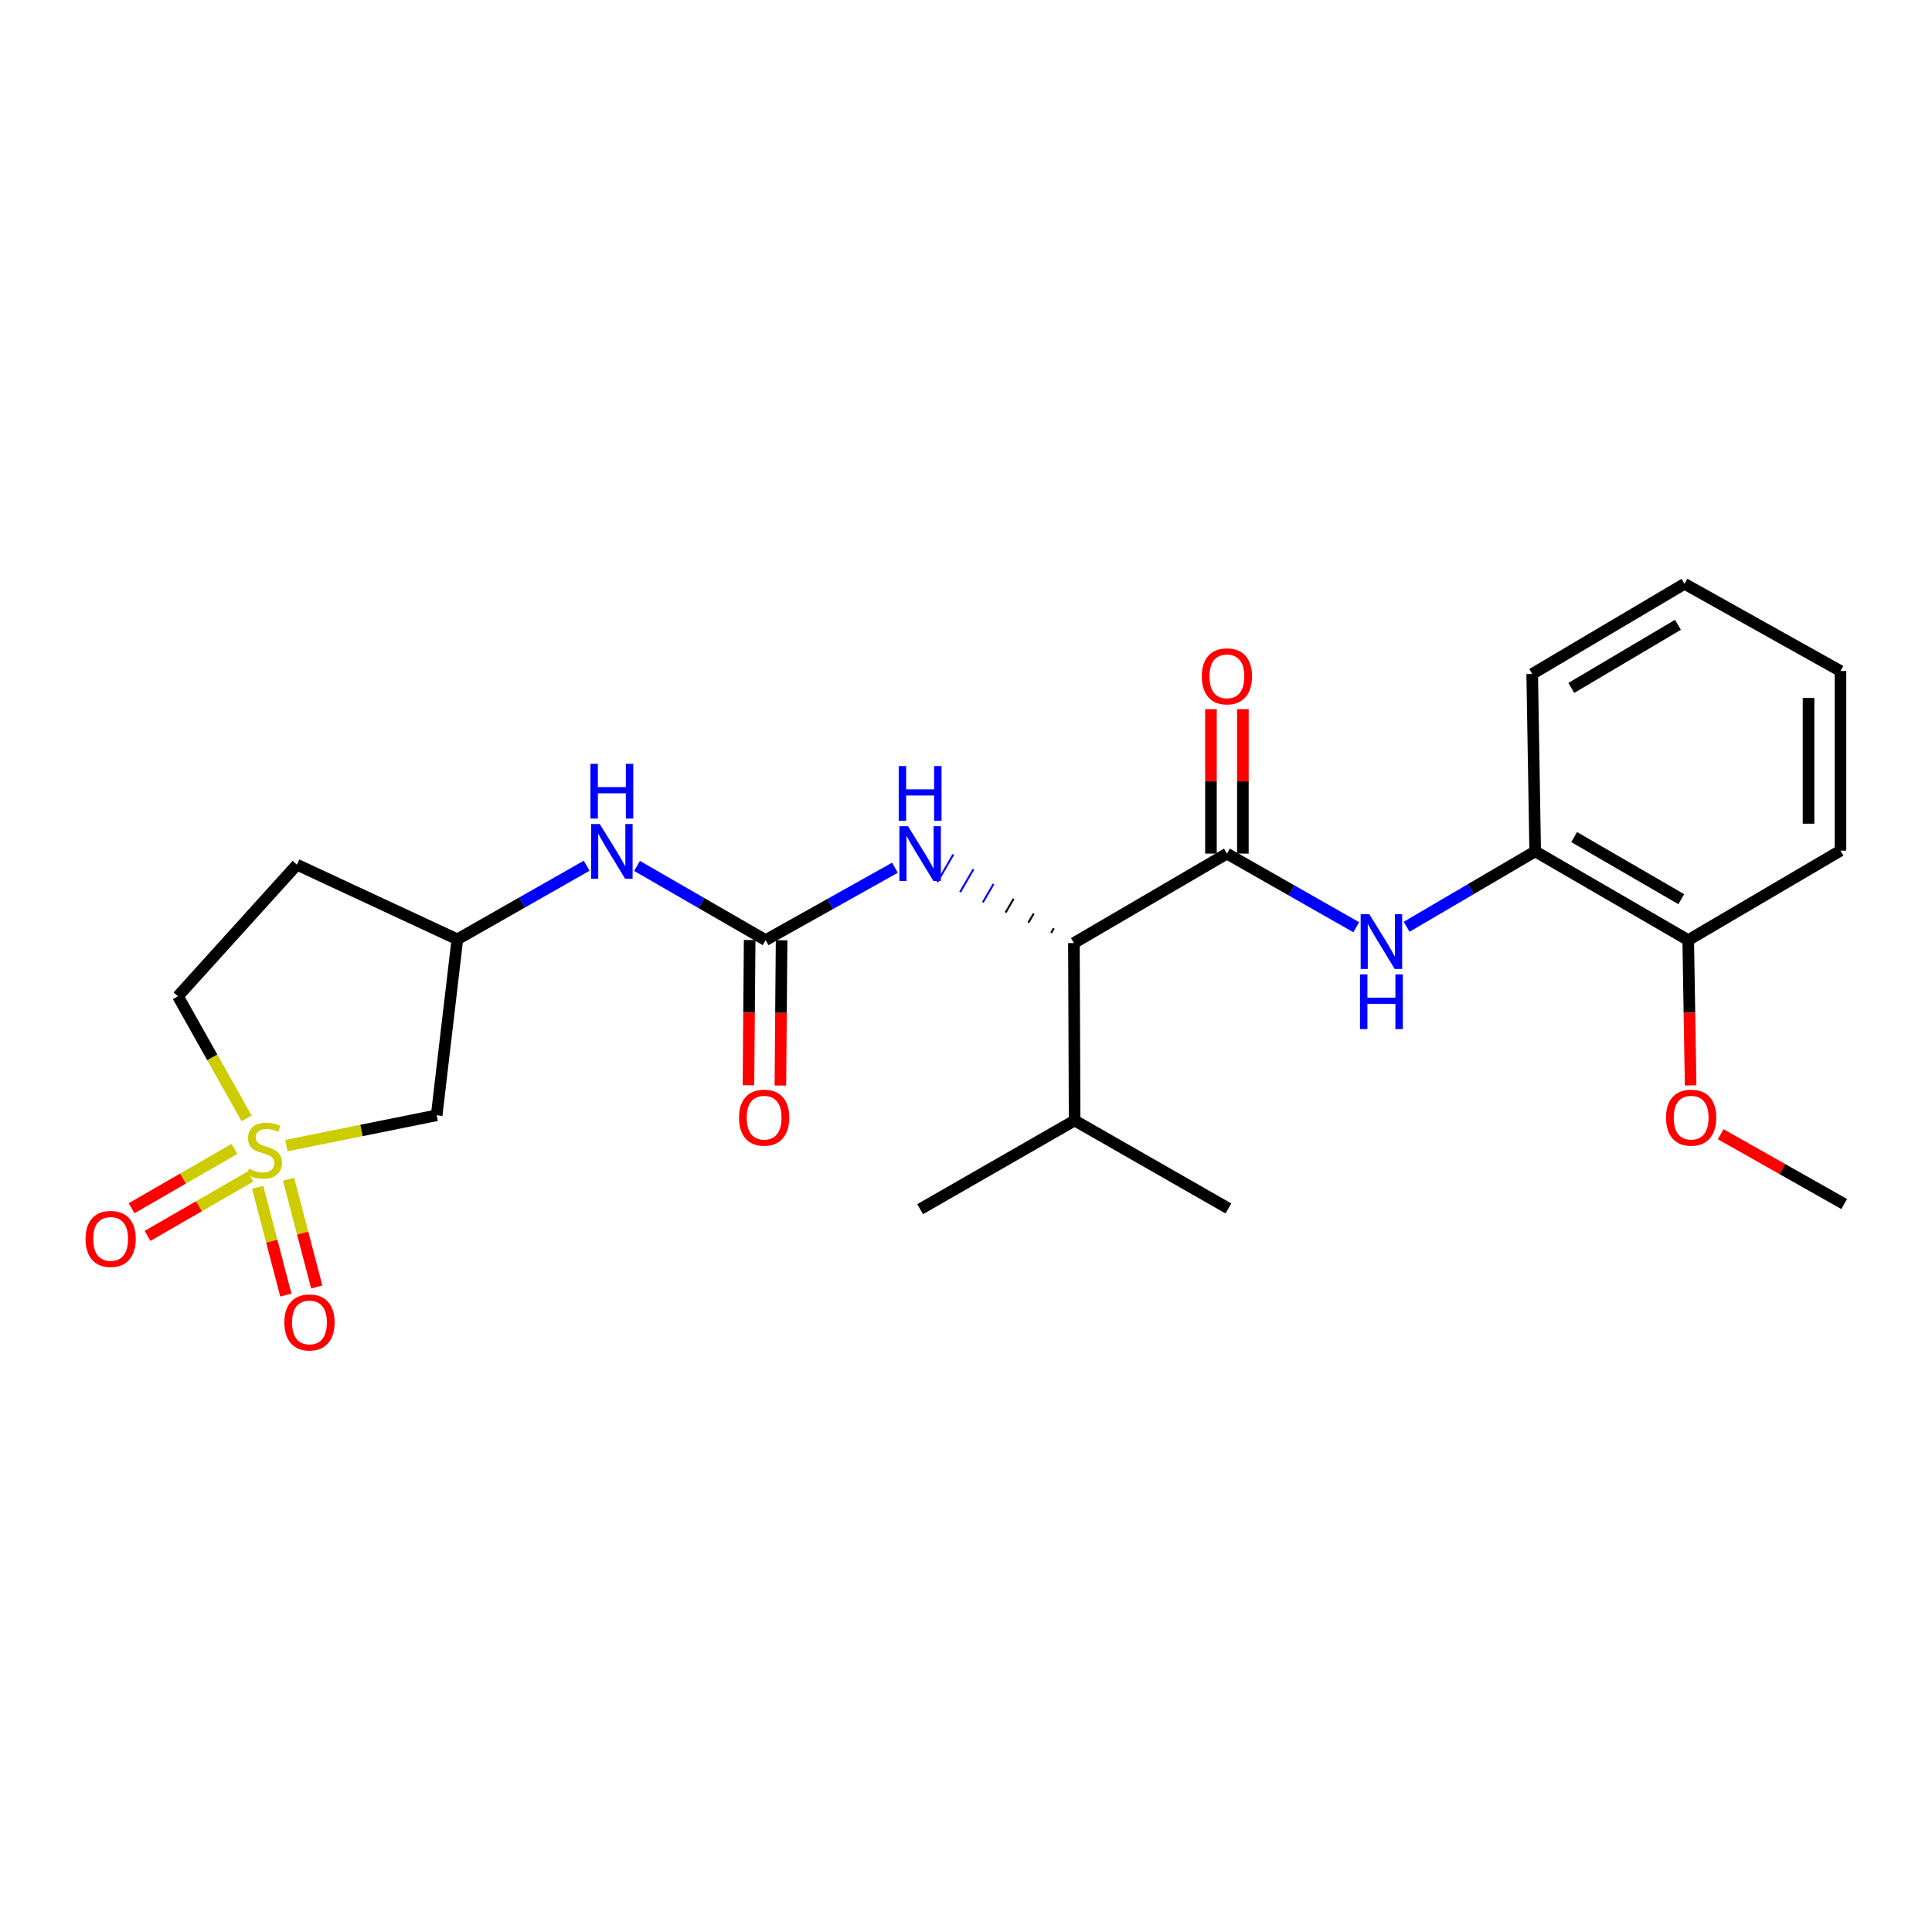 <?xml version='1.0' encoding='iso-8859-1'?>
<svg version='1.1' baseProfile='full'
              xmlns='http://www.w3.org/2000/svg'
                      xmlns:rdkit='http://www.rdkit.org/xml'
                      xmlns:xlink='http://www.w3.org/1999/xlink'
                  xml:space='preserve'
width='1000px' height='1000px' viewBox='0 0 1000 1000'>
<!-- END OF HEADER -->
<rect style='opacity:1.0;fill:#FFFFFF;stroke:none' width='1000' height='1000' x='0' y='0'> </rect>
<path class='bond-3' d='M 148.217,592.97 L 187.115,585.122' style='fill:none;fill-rule:evenodd;stroke:#CCCC00;stroke-width:6px;stroke-linecap:butt;stroke-linejoin:miter;stroke-opacity:1' />
<path class='bond-3' d='M 187.115,585.122 L 226.014,577.273' style='fill:none;fill-rule:evenodd;stroke:#000000;stroke-width:6px;stroke-linecap:butt;stroke-linejoin:miter;stroke-opacity:1' />
<path class='bond-8' d='M 133.363,614.537 L 140.661,642.43' style='fill:none;fill-rule:evenodd;stroke:#CCCC00;stroke-width:6px;stroke-linecap:butt;stroke-linejoin:miter;stroke-opacity:1' />
<path class='bond-8' d='M 140.661,642.43 L 147.958,670.324' style='fill:none;fill-rule:evenodd;stroke:#FF0000;stroke-width:6px;stroke-linecap:butt;stroke-linejoin:miter;stroke-opacity:1' />
<path class='bond-8' d='M 149.353,610.354 L 156.651,638.247' style='fill:none;fill-rule:evenodd;stroke:#CCCC00;stroke-width:6px;stroke-linecap:butt;stroke-linejoin:miter;stroke-opacity:1' />
<path class='bond-8' d='M 156.651,638.247 L 163.948,666.141' style='fill:none;fill-rule:evenodd;stroke:#FF0000;stroke-width:6px;stroke-linecap:butt;stroke-linejoin:miter;stroke-opacity:1' />
<path class='bond-9' d='M 121.356,594.666 L 94.733,610.023' style='fill:none;fill-rule:evenodd;stroke:#CCCC00;stroke-width:6px;stroke-linecap:butt;stroke-linejoin:miter;stroke-opacity:1' />
<path class='bond-9' d='M 94.733,610.023 L 68.11,625.38' style='fill:none;fill-rule:evenodd;stroke:#FF0000;stroke-width:6px;stroke-linecap:butt;stroke-linejoin:miter;stroke-opacity:1' />
<path class='bond-9' d='M 129.615,608.983 L 102.992,624.34' style='fill:none;fill-rule:evenodd;stroke:#CCCC00;stroke-width:6px;stroke-linecap:butt;stroke-linejoin:miter;stroke-opacity:1' />
<path class='bond-9' d='M 102.992,624.34 L 76.369,639.697' style='fill:none;fill-rule:evenodd;stroke:#FF0000;stroke-width:6px;stroke-linecap:butt;stroke-linejoin:miter;stroke-opacity:1' />
<path class='bond-11' d='M 127.636,578.858 L 109.863,547.264' style='fill:none;fill-rule:evenodd;stroke:#CCCC00;stroke-width:6px;stroke-linecap:butt;stroke-linejoin:miter;stroke-opacity:1' />
<path class='bond-11' d='M 109.863,547.264 L 92.09,515.669' style='fill:none;fill-rule:evenodd;stroke:#000000;stroke-width:6px;stroke-linecap:butt;stroke-linejoin:miter;stroke-opacity:1' />
<path class='bond-0' d='M 635.048,441.825 L 555.851,488.122' style='fill:none;fill-rule:evenodd;stroke:#000000;stroke-width:6px;stroke-linecap:butt;stroke-linejoin:miter;stroke-opacity:1' />
<path class='bond-2' d='M 635.048,441.825 L 668.512,460.876' style='fill:none;fill-rule:evenodd;stroke:#000000;stroke-width:6px;stroke-linecap:butt;stroke-linejoin:miter;stroke-opacity:1' />
<path class='bond-2' d='M 668.512,460.876 L 701.976,479.927' style='fill:none;fill-rule:evenodd;stroke:#0000FF;stroke-width:6px;stroke-linecap:butt;stroke-linejoin:miter;stroke-opacity:1' />
<path class='bond-12' d='M 643.312,441.825 L 643.312,404.437' style='fill:none;fill-rule:evenodd;stroke:#000000;stroke-width:6px;stroke-linecap:butt;stroke-linejoin:miter;stroke-opacity:1' />
<path class='bond-12' d='M 643.312,404.437 L 643.312,367.049' style='fill:none;fill-rule:evenodd;stroke:#FF0000;stroke-width:6px;stroke-linecap:butt;stroke-linejoin:miter;stroke-opacity:1' />
<path class='bond-12' d='M 626.784,441.825 L 626.784,404.437' style='fill:none;fill-rule:evenodd;stroke:#000000;stroke-width:6px;stroke-linecap:butt;stroke-linejoin:miter;stroke-opacity:1' />
<path class='bond-12' d='M 626.784,404.437 L 626.784,367.049' style='fill:none;fill-rule:evenodd;stroke:#FF0000;stroke-width:6px;stroke-linecap:butt;stroke-linejoin:miter;stroke-opacity:1' />
<path class='bond-1' d='M 396.29,486.607 L 363.013,467.404' style='fill:none;fill-rule:evenodd;stroke:#000000;stroke-width:6px;stroke-linecap:butt;stroke-linejoin:miter;stroke-opacity:1' />
<path class='bond-1' d='M 363.013,467.404 L 329.735,448.201' style='fill:none;fill-rule:evenodd;stroke:#0000FF;stroke-width:6px;stroke-linecap:butt;stroke-linejoin:miter;stroke-opacity:1' />
<path class='bond-5' d='M 396.29,486.607 L 429.759,467.865' style='fill:none;fill-rule:evenodd;stroke:#000000;stroke-width:6px;stroke-linecap:butt;stroke-linejoin:miter;stroke-opacity:1' />
<path class='bond-5' d='M 429.759,467.865 L 463.227,449.123' style='fill:none;fill-rule:evenodd;stroke:#0000FF;stroke-width:6px;stroke-linecap:butt;stroke-linejoin:miter;stroke-opacity:1' />
<path class='bond-13' d='M 388.026,486.538 L 387.71,524.137' style='fill:none;fill-rule:evenodd;stroke:#000000;stroke-width:6px;stroke-linecap:butt;stroke-linejoin:miter;stroke-opacity:1' />
<path class='bond-13' d='M 387.71,524.137 L 387.394,561.736' style='fill:none;fill-rule:evenodd;stroke:#FF0000;stroke-width:6px;stroke-linecap:butt;stroke-linejoin:miter;stroke-opacity:1' />
<path class='bond-13' d='M 404.554,486.677 L 404.238,524.276' style='fill:none;fill-rule:evenodd;stroke:#000000;stroke-width:6px;stroke-linecap:butt;stroke-linejoin:miter;stroke-opacity:1' />
<path class='bond-13' d='M 404.238,524.276 L 403.922,561.875' style='fill:none;fill-rule:evenodd;stroke:#FF0000;stroke-width:6px;stroke-linecap:butt;stroke-linejoin:miter;stroke-opacity:1' />
<path class='bond-6' d='M 728.063,479.7 L 761.336,460.189' style='fill:none;fill-rule:evenodd;stroke:#0000FF;stroke-width:6px;stroke-linecap:butt;stroke-linejoin:miter;stroke-opacity:1' />
<path class='bond-6' d='M 761.336,460.189 L 794.608,440.678' style='fill:none;fill-rule:evenodd;stroke:#000000;stroke-width:6px;stroke-linecap:butt;stroke-linejoin:miter;stroke-opacity:1' />
<path class='bond-10' d='M 226.014,577.273 L 236.72,486.194' style='fill:none;fill-rule:evenodd;stroke:#000000;stroke-width:6px;stroke-linecap:butt;stroke-linejoin:miter;stroke-opacity:1' />
<path class='bond-4' d='M 545.451,480.48 L 544.066,482.861' style='fill:none;fill-rule:evenodd;stroke:#000000;stroke-width:1.0px;stroke-linecap:butt;stroke-linejoin:miter;stroke-opacity:1' />
<path class='bond-4' d='M 535.052,472.838 L 532.282,477.6' style='fill:none;fill-rule:evenodd;stroke:#000000;stroke-width:1.0px;stroke-linecap:butt;stroke-linejoin:miter;stroke-opacity:1' />
<path class='bond-4' d='M 524.653,465.195 L 520.498,472.339' style='fill:none;fill-rule:evenodd;stroke:#000000;stroke-width:1.0px;stroke-linecap:butt;stroke-linejoin:miter;stroke-opacity:1' />
<path class='bond-4' d='M 514.254,457.553 L 508.714,467.077' style='fill:none;fill-rule:evenodd;stroke:#0000FF;stroke-width:1.0px;stroke-linecap:butt;stroke-linejoin:miter;stroke-opacity:1' />
<path class='bond-4' d='M 503.855,449.91 L 496.929,461.816' style='fill:none;fill-rule:evenodd;stroke:#0000FF;stroke-width:1.0px;stroke-linecap:butt;stroke-linejoin:miter;stroke-opacity:1' />
<path class='bond-4' d='M 493.456,442.268 L 485.145,456.555' style='fill:none;fill-rule:evenodd;stroke:#0000FF;stroke-width:1.0px;stroke-linecap:butt;stroke-linejoin:miter;stroke-opacity:1' />
<path class='bond-16' d='M 555.851,488.122 L 556.227,579.964' style='fill:none;fill-rule:evenodd;stroke:#000000;stroke-width:6px;stroke-linecap:butt;stroke-linejoin:miter;stroke-opacity:1' />
<path class='bond-14' d='M 794.608,440.678 L 873.824,486.607' style='fill:none;fill-rule:evenodd;stroke:#000000;stroke-width:6px;stroke-linecap:butt;stroke-linejoin:miter;stroke-opacity:1' />
<path class='bond-14' d='M 814.781,433.268 L 870.232,465.419' style='fill:none;fill-rule:evenodd;stroke:#000000;stroke-width:6px;stroke-linecap:butt;stroke-linejoin:miter;stroke-opacity:1' />
<path class='bond-18' d='M 794.608,440.678 L 793.066,348.845' style='fill:none;fill-rule:evenodd;stroke:#000000;stroke-width:6px;stroke-linecap:butt;stroke-linejoin:miter;stroke-opacity:1' />
<path class='bond-7' d='M 303.657,448.099 L 270.189,467.147' style='fill:none;fill-rule:evenodd;stroke:#0000FF;stroke-width:6px;stroke-linecap:butt;stroke-linejoin:miter;stroke-opacity:1' />
<path class='bond-7' d='M 270.189,467.147 L 236.72,486.194' style='fill:none;fill-rule:evenodd;stroke:#000000;stroke-width:6px;stroke-linecap:butt;stroke-linejoin:miter;stroke-opacity:1' />
<path class='bond-25' d='M 236.72,486.194 L 153.694,447.555' style='fill:none;fill-rule:evenodd;stroke:#000000;stroke-width:6px;stroke-linecap:butt;stroke-linejoin:miter;stroke-opacity:1' />
<path class='bond-15' d='M 92.09,515.669 L 153.694,447.555' style='fill:none;fill-rule:evenodd;stroke:#000000;stroke-width:6px;stroke-linecap:butt;stroke-linejoin:miter;stroke-opacity:1' />
<path class='bond-17' d='M 873.824,486.607 L 874.444,524.206' style='fill:none;fill-rule:evenodd;stroke:#000000;stroke-width:6px;stroke-linecap:butt;stroke-linejoin:miter;stroke-opacity:1' />
<path class='bond-17' d='M 874.444,524.206 L 875.065,561.805' style='fill:none;fill-rule:evenodd;stroke:#FF0000;stroke-width:6px;stroke-linecap:butt;stroke-linejoin:miter;stroke-opacity:1' />
<path class='bond-19' d='M 873.824,486.607 L 952.626,440.292' style='fill:none;fill-rule:evenodd;stroke:#000000;stroke-width:6px;stroke-linecap:butt;stroke-linejoin:miter;stroke-opacity:1' />
<path class='bond-20' d='M 556.227,579.964 L 635.819,625.489' style='fill:none;fill-rule:evenodd;stroke:#000000;stroke-width:6px;stroke-linecap:butt;stroke-linejoin:miter;stroke-opacity:1' />
<path class='bond-21' d='M 556.227,579.964 L 476.259,625.875' style='fill:none;fill-rule:evenodd;stroke:#000000;stroke-width:6px;stroke-linecap:butt;stroke-linejoin:miter;stroke-opacity:1' />
<path class='bond-22' d='M 890.614,587.057 L 922.58,605.13' style='fill:none;fill-rule:evenodd;stroke:#FF0000;stroke-width:6px;stroke-linecap:butt;stroke-linejoin:miter;stroke-opacity:1' />
<path class='bond-22' d='M 922.58,605.13 L 954.545,623.203' style='fill:none;fill-rule:evenodd;stroke:#000000;stroke-width:6px;stroke-linecap:butt;stroke-linejoin:miter;stroke-opacity:1' />
<path class='bond-23' d='M 793.066,348.845 L 871.905,302.172' style='fill:none;fill-rule:evenodd;stroke:#000000;stroke-width:6px;stroke-linecap:butt;stroke-linejoin:miter;stroke-opacity:1' />
<path class='bond-23' d='M 813.312,356.067 L 868.499,323.396' style='fill:none;fill-rule:evenodd;stroke:#000000;stroke-width:6px;stroke-linecap:butt;stroke-linejoin:miter;stroke-opacity:1' />
<path class='bond-26' d='M 952.626,440.292 L 952.626,347.312' style='fill:none;fill-rule:evenodd;stroke:#000000;stroke-width:6px;stroke-linecap:butt;stroke-linejoin:miter;stroke-opacity:1' />
<path class='bond-26' d='M 936.098,426.345 L 936.098,361.259' style='fill:none;fill-rule:evenodd;stroke:#000000;stroke-width:6px;stroke-linecap:butt;stroke-linejoin:miter;stroke-opacity:1' />
<path class='bond-24' d='M 871.905,302.172 L 952.626,347.312' style='fill:none;fill-rule:evenodd;stroke:#000000;stroke-width:6px;stroke-linecap:butt;stroke-linejoin:miter;stroke-opacity:1' />
<path  class='atom-0' d='M 128.863 604.981
Q 129.183 605.101, 130.503 605.661
Q 131.823 606.221, 133.263 606.581
Q 134.743 606.901, 136.183 606.901
Q 138.863 606.901, 140.423 605.621
Q 141.983 604.301, 141.983 602.021
Q 141.983 600.461, 141.183 599.501
Q 140.423 598.541, 139.223 598.021
Q 138.023 597.501, 136.023 596.901
Q 133.503 596.141, 131.983 595.421
Q 130.503 594.701, 129.423 593.181
Q 128.383 591.661, 128.383 589.101
Q 128.383 585.541, 130.783 583.341
Q 133.223 581.141, 138.023 581.141
Q 141.303 581.141, 145.023 582.701
L 144.103 585.781
Q 140.703 584.381, 138.143 584.381
Q 135.383 584.381, 133.863 585.541
Q 132.343 586.661, 132.383 588.621
Q 132.383 590.141, 133.143 591.061
Q 133.943 591.981, 135.063 592.501
Q 136.223 593.021, 138.143 593.621
Q 140.703 594.421, 142.223 595.221
Q 143.743 596.021, 144.823 597.661
Q 145.943 599.261, 145.943 602.021
Q 145.943 605.941, 143.303 608.061
Q 140.703 610.141, 136.343 610.141
Q 133.823 610.141, 131.903 609.581
Q 130.023 609.061, 127.783 608.141
L 128.863 604.981
' fill='#CCCC00'/>
<path  class='atom-3' d='M 708.756 473.191
L 718.036 488.191
Q 718.956 489.671, 720.436 492.351
Q 721.916 495.031, 721.996 495.191
L 721.996 473.191
L 725.756 473.191
L 725.756 501.511
L 721.876 501.511
L 711.916 485.111
Q 710.756 483.191, 709.516 480.991
Q 708.316 478.791, 707.956 478.111
L 707.956 501.511
L 704.276 501.511
L 704.276 473.191
L 708.756 473.191
' fill='#0000FF'/>
<path  class='atom-3' d='M 703.936 504.343
L 707.776 504.343
L 707.776 516.383
L 722.256 516.383
L 722.256 504.343
L 726.096 504.343
L 726.096 532.663
L 722.256 532.663
L 722.256 519.583
L 707.776 519.583
L 707.776 532.663
L 703.936 532.663
L 703.936 504.343
' fill='#0000FF'/>
<path  class='atom-6' d='M 469.999 427.665
L 479.279 442.665
Q 480.199 444.145, 481.679 446.825
Q 483.159 449.505, 483.239 449.665
L 483.239 427.665
L 486.999 427.665
L 486.999 455.985
L 483.119 455.985
L 473.159 439.585
Q 471.999 437.665, 470.759 435.465
Q 469.559 433.265, 469.199 432.585
L 469.199 455.985
L 465.519 455.985
L 465.519 427.665
L 469.999 427.665
' fill='#0000FF'/>
<path  class='atom-6' d='M 465.179 396.513
L 469.019 396.513
L 469.019 408.553
L 483.499 408.553
L 483.499 396.513
L 487.339 396.513
L 487.339 424.833
L 483.499 424.833
L 483.499 411.753
L 469.019 411.753
L 469.019 424.833
L 465.179 424.833
L 465.179 396.513
' fill='#0000FF'/>
<path  class='atom-8' d='M 310.438 426.518
L 319.718 441.518
Q 320.638 442.998, 322.118 445.678
Q 323.598 448.358, 323.678 448.518
L 323.678 426.518
L 327.438 426.518
L 327.438 454.838
L 323.558 454.838
L 313.598 438.438
Q 312.438 436.518, 311.198 434.318
Q 309.998 432.118, 309.638 431.438
L 309.638 454.838
L 305.958 454.838
L 305.958 426.518
L 310.438 426.518
' fill='#0000FF'/>
<path  class='atom-8' d='M 305.618 395.366
L 309.458 395.366
L 309.458 407.406
L 323.938 407.406
L 323.938 395.366
L 327.778 395.366
L 327.778 423.686
L 323.938 423.686
L 323.938 410.606
L 309.458 410.606
L 309.458 423.686
L 305.618 423.686
L 305.618 395.366
' fill='#0000FF'/>
<path  class='atom-9' d='M 147.186 684.492
Q 147.186 677.692, 150.546 673.892
Q 153.906 670.092, 160.186 670.092
Q 166.466 670.092, 169.826 673.892
Q 173.186 677.692, 173.186 684.492
Q 173.186 691.372, 169.786 695.292
Q 166.386 699.172, 160.186 699.172
Q 153.946 699.172, 150.546 695.292
Q 147.186 691.412, 147.186 684.492
M 160.186 695.972
Q 164.506 695.972, 166.826 693.092
Q 169.186 690.172, 169.186 684.492
Q 169.186 678.932, 166.826 676.132
Q 164.506 673.292, 160.186 673.292
Q 155.866 673.292, 153.506 676.092
Q 151.186 678.892, 151.186 684.492
Q 151.186 690.212, 153.506 693.092
Q 155.866 695.972, 160.186 695.972
' fill='#FF0000'/>
<path  class='atom-10' d='M 44.271 641.253
Q 44.271 634.453, 47.631 630.653
Q 50.991 626.853, 57.271 626.853
Q 63.551 626.853, 66.911 630.653
Q 70.271 634.453, 70.271 641.253
Q 70.271 648.133, 66.871 652.053
Q 63.471 655.933, 57.271 655.933
Q 51.031 655.933, 47.631 652.053
Q 44.271 648.173, 44.271 641.253
M 57.271 652.733
Q 61.591 652.733, 63.911 649.853
Q 66.271 646.933, 66.271 641.253
Q 66.271 635.693, 63.911 632.893
Q 61.591 630.053, 57.271 630.053
Q 52.951 630.053, 50.591 632.853
Q 48.271 635.653, 48.271 641.253
Q 48.271 646.973, 50.591 649.853
Q 52.951 652.733, 57.271 652.733
' fill='#FF0000'/>
<path  class='atom-13' d='M 622.048 350.073
Q 622.048 343.273, 625.408 339.473
Q 628.768 335.673, 635.048 335.673
Q 641.328 335.673, 644.688 339.473
Q 648.048 343.273, 648.048 350.073
Q 648.048 356.953, 644.648 360.873
Q 641.248 364.753, 635.048 364.753
Q 628.808 364.753, 625.408 360.873
Q 622.048 356.993, 622.048 350.073
M 635.048 361.553
Q 639.368 361.553, 641.688 358.673
Q 644.048 355.753, 644.048 350.073
Q 644.048 344.513, 641.688 341.713
Q 639.368 338.873, 635.048 338.873
Q 630.728 338.873, 628.368 341.673
Q 626.048 344.473, 626.048 350.073
Q 626.048 355.793, 628.368 358.673
Q 630.728 361.553, 635.048 361.553
' fill='#FF0000'/>
<path  class='atom-14' d='M 382.519 578.501
Q 382.519 571.701, 385.879 567.901
Q 389.239 564.101, 395.519 564.101
Q 401.799 564.101, 405.159 567.901
Q 408.519 571.701, 408.519 578.501
Q 408.519 585.381, 405.119 589.301
Q 401.719 593.181, 395.519 593.181
Q 389.279 593.181, 385.879 589.301
Q 382.519 585.421, 382.519 578.501
M 395.519 589.981
Q 399.839 589.981, 402.159 587.101
Q 404.519 584.181, 404.519 578.501
Q 404.519 572.941, 402.159 570.141
Q 399.839 567.301, 395.519 567.301
Q 391.199 567.301, 388.839 570.101
Q 386.519 572.901, 386.519 578.501
Q 386.519 584.221, 388.839 587.101
Q 391.199 589.981, 395.519 589.981
' fill='#FF0000'/>
<path  class='atom-18' d='M 862.339 578.501
Q 862.339 571.701, 865.699 567.901
Q 869.059 564.101, 875.339 564.101
Q 881.619 564.101, 884.979 567.901
Q 888.339 571.701, 888.339 578.501
Q 888.339 585.381, 884.939 589.301
Q 881.539 593.181, 875.339 593.181
Q 869.099 593.181, 865.699 589.301
Q 862.339 585.421, 862.339 578.501
M 875.339 589.981
Q 879.659 589.981, 881.979 587.101
Q 884.339 584.181, 884.339 578.501
Q 884.339 572.941, 881.979 570.141
Q 879.659 567.301, 875.339 567.301
Q 871.019 567.301, 868.659 570.101
Q 866.339 572.901, 866.339 578.501
Q 866.339 584.221, 868.659 587.101
Q 871.019 589.981, 875.339 589.981
' fill='#FF0000'/>
</svg>
